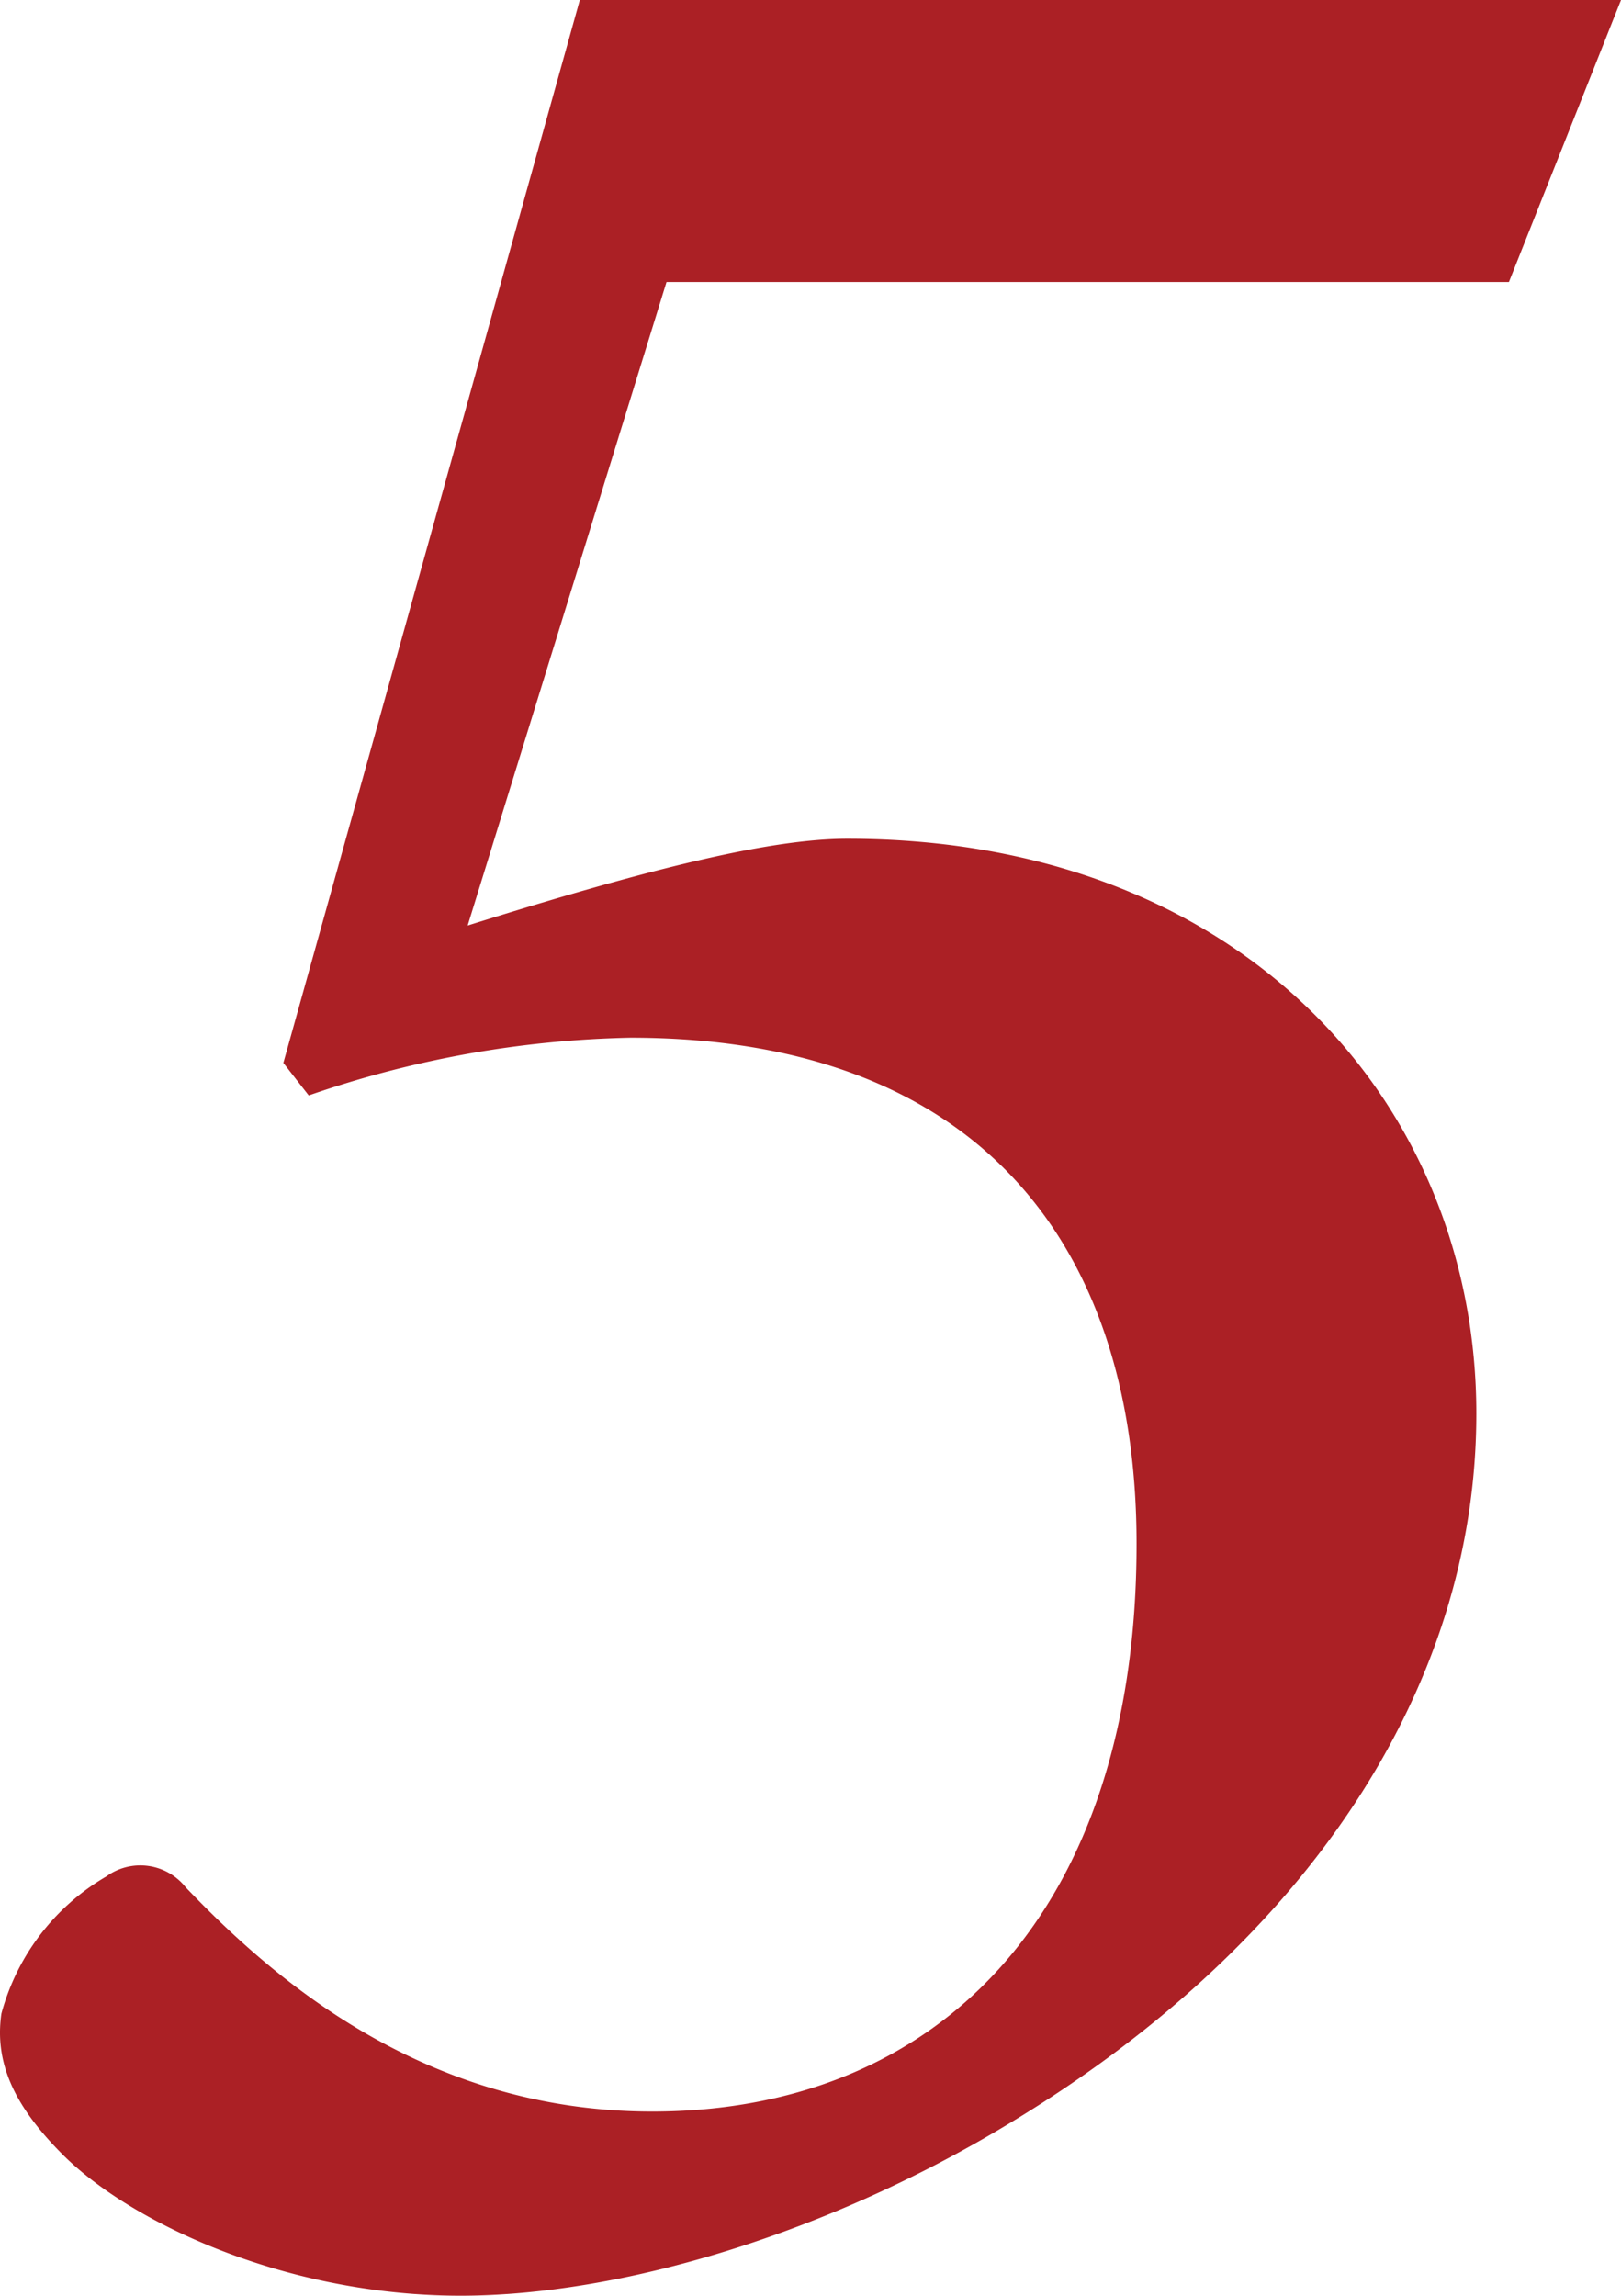<svg xmlns="http://www.w3.org/2000/svg" viewBox="0 0 51.115 72.39">
  <path d="M26.562-71.022H-6.27l-9.348,33.516.8,1.026A32.9,32.9,0,0,1-4.674-38.3c10.944,0,15.96,6.5,15.96,15.96,0,11.514-6.156,17.9-15.276,17.9-7.3,0-12.084-4.332-14.706-7.068a1.826,1.826,0,0,0-2.508-.342A7.158,7.158,0,0,0-24.51-7.524c-.228,1.6.456,2.964,1.938,4.446,2.166,2.166,7.068,4.446,12.54,4.446C-5.016,1.368,1.6-.57,7.524-4.218,16.644-9.8,22-17.784,22-26.448c0-9.69-7.3-18.126-19.836-18.126-2.394,0-6.156.912-11.97,2.736l6.27-20.292H23.028Z" transform="translate(24.553 71.022)" fill="#ab2025"/>
</svg>
